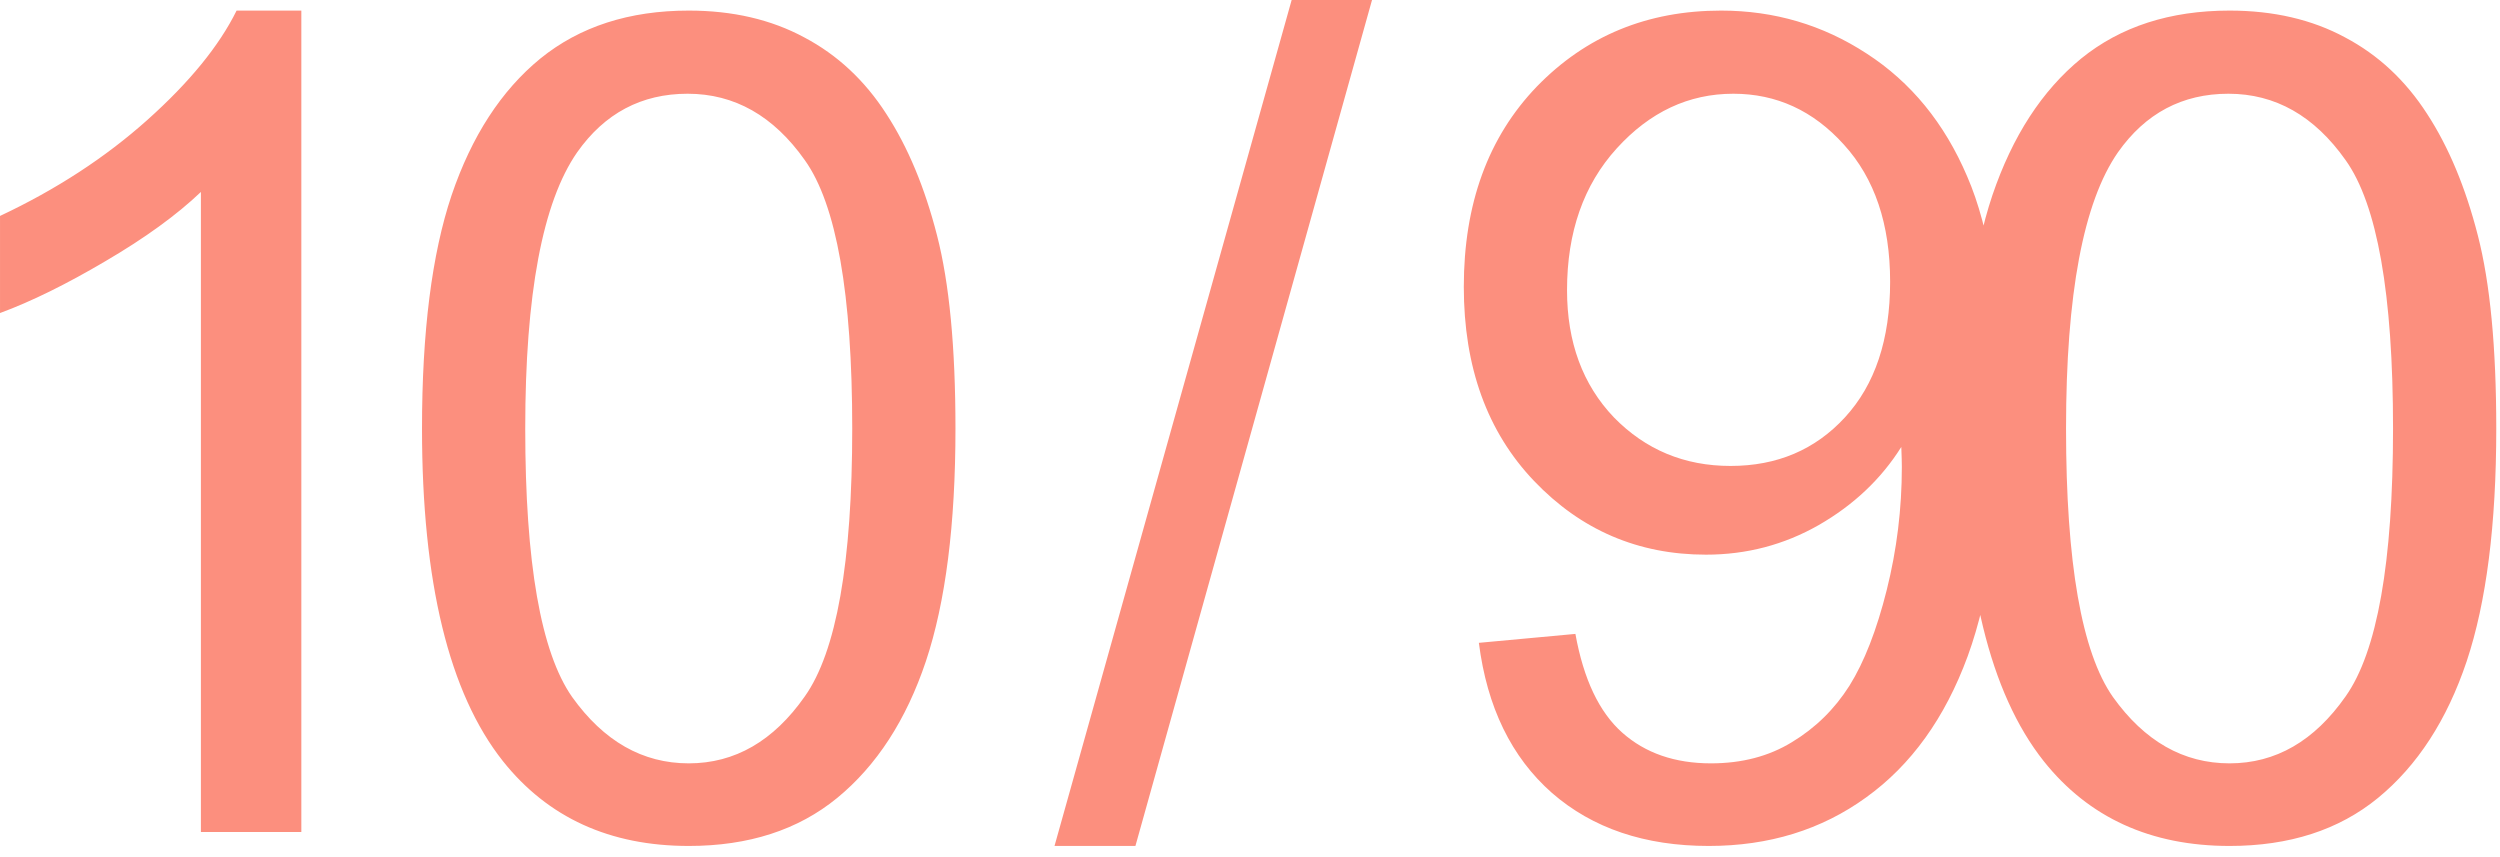<?xml version="1.0" encoding="UTF-8"?> <svg xmlns="http://www.w3.org/2000/svg" width="178" height="61" viewBox="0 0 178 61" fill="none"><path d="M21.455 59.238H14.304V13.667C12.582 15.309 10.317 16.951 7.51 18.594C4.729 20.236 2.226 21.468 0.001 22.289V15.375C4 13.495 7.497 11.217 10.49 8.542C13.483 5.866 15.602 3.271 16.846 0.754H21.455V59.238ZM30.047 30.513C30.047 23.626 30.749 18.09 32.152 13.905C33.583 9.694 35.688 6.449 38.47 4.171C41.277 1.893 44.8 0.754 49.038 0.754C52.164 0.754 54.905 1.39 57.262 2.662C59.62 3.906 61.566 5.721 63.103 8.105C64.639 10.462 65.844 13.349 66.718 16.766C67.592 20.156 68.029 24.739 68.029 30.513C68.029 37.347 67.328 42.869 65.924 47.081C64.52 51.266 62.414 54.51 59.606 56.815C56.825 59.093 53.303 60.232 49.038 60.232C43.423 60.232 39.013 58.218 35.808 54.193C31.967 49.345 30.047 41.452 30.047 30.513ZM37.397 30.513C37.397 40.075 38.509 46.445 40.734 49.623C42.986 52.775 45.754 54.351 49.038 54.351C52.322 54.351 55.077 52.762 57.302 49.584C59.553 46.405 60.679 40.048 60.679 30.513C60.679 20.924 59.553 14.554 57.302 11.402C55.077 8.25 52.296 6.674 48.959 6.674C45.674 6.674 43.052 8.065 41.092 10.846C38.629 14.395 37.397 20.951 37.397 30.513ZM75.081 60.232L91.966 -0H97.688L80.842 60.232H75.081ZM105.295 45.77L112.169 45.134C112.752 48.365 113.864 50.709 115.506 52.166C117.148 53.623 119.254 54.351 121.823 54.351C124.022 54.351 125.942 53.848 127.584 52.842C129.253 51.835 130.617 50.498 131.677 48.829C132.736 47.134 133.624 44.856 134.339 41.995C135.054 39.135 135.411 36.221 135.411 33.254C135.411 32.936 135.398 32.46 135.372 31.824C133.941 34.102 131.981 35.956 129.492 37.386C127.028 38.79 124.353 39.492 121.466 39.492C116.645 39.492 112.566 37.744 109.229 34.248C105.891 30.751 104.223 26.142 104.223 20.421C104.223 14.514 105.958 9.76 109.427 6.158C112.924 2.556 117.294 0.754 122.539 0.754C126.326 0.754 129.783 1.774 132.908 3.814C136.06 5.853 138.444 8.767 140.06 12.555C141.702 16.316 142.523 21.772 142.523 28.924C142.523 36.367 141.715 42.3 140.1 46.723C138.484 51.12 136.074 54.471 132.869 56.775C129.69 59.079 125.955 60.232 121.665 60.232C117.109 60.232 113.387 58.973 110.5 56.457C107.613 53.914 105.878 50.352 105.295 45.77ZM134.577 20.064C134.577 15.958 133.478 12.7 131.279 10.29C129.107 7.879 126.485 6.674 123.413 6.674C120.234 6.674 117.466 7.972 115.109 10.568C112.752 13.164 111.573 16.528 111.573 20.66C111.573 24.368 112.685 27.387 114.91 29.718C117.162 32.023 119.93 33.175 123.214 33.175C126.525 33.175 129.24 32.023 131.359 29.718C133.504 27.387 134.577 24.169 134.577 20.064ZM139.752 30.513C139.752 23.626 140.454 18.09 141.857 13.905C143.288 9.694 145.393 6.449 148.175 4.171C150.982 1.893 154.505 0.754 158.743 0.754C161.868 0.754 164.61 1.39 166.967 2.662C169.325 3.906 171.271 5.721 172.808 8.105C174.344 10.462 175.549 13.349 176.423 16.766C177.297 20.156 177.734 24.739 177.734 30.513C177.734 37.347 177.032 42.869 175.629 47.081C174.225 51.266 172.119 54.51 169.311 56.815C166.53 59.093 163.007 60.232 158.743 60.232C153.128 60.232 148.718 58.218 145.513 54.193C141.672 49.345 139.752 41.452 139.752 30.513ZM147.102 30.513C147.102 40.075 148.214 46.445 150.439 49.623C152.691 52.775 155.459 54.351 158.743 54.351C162.027 54.351 164.782 52.762 167.007 49.584C169.258 46.405 170.384 40.048 170.384 30.513C170.384 20.924 169.258 14.554 167.007 11.402C164.782 8.25 162.001 6.674 158.664 6.674C155.379 6.674 152.757 8.065 150.797 10.846C148.334 14.395 147.102 20.951 147.102 30.513Z" fill="#FC8F7E"></path></svg> 